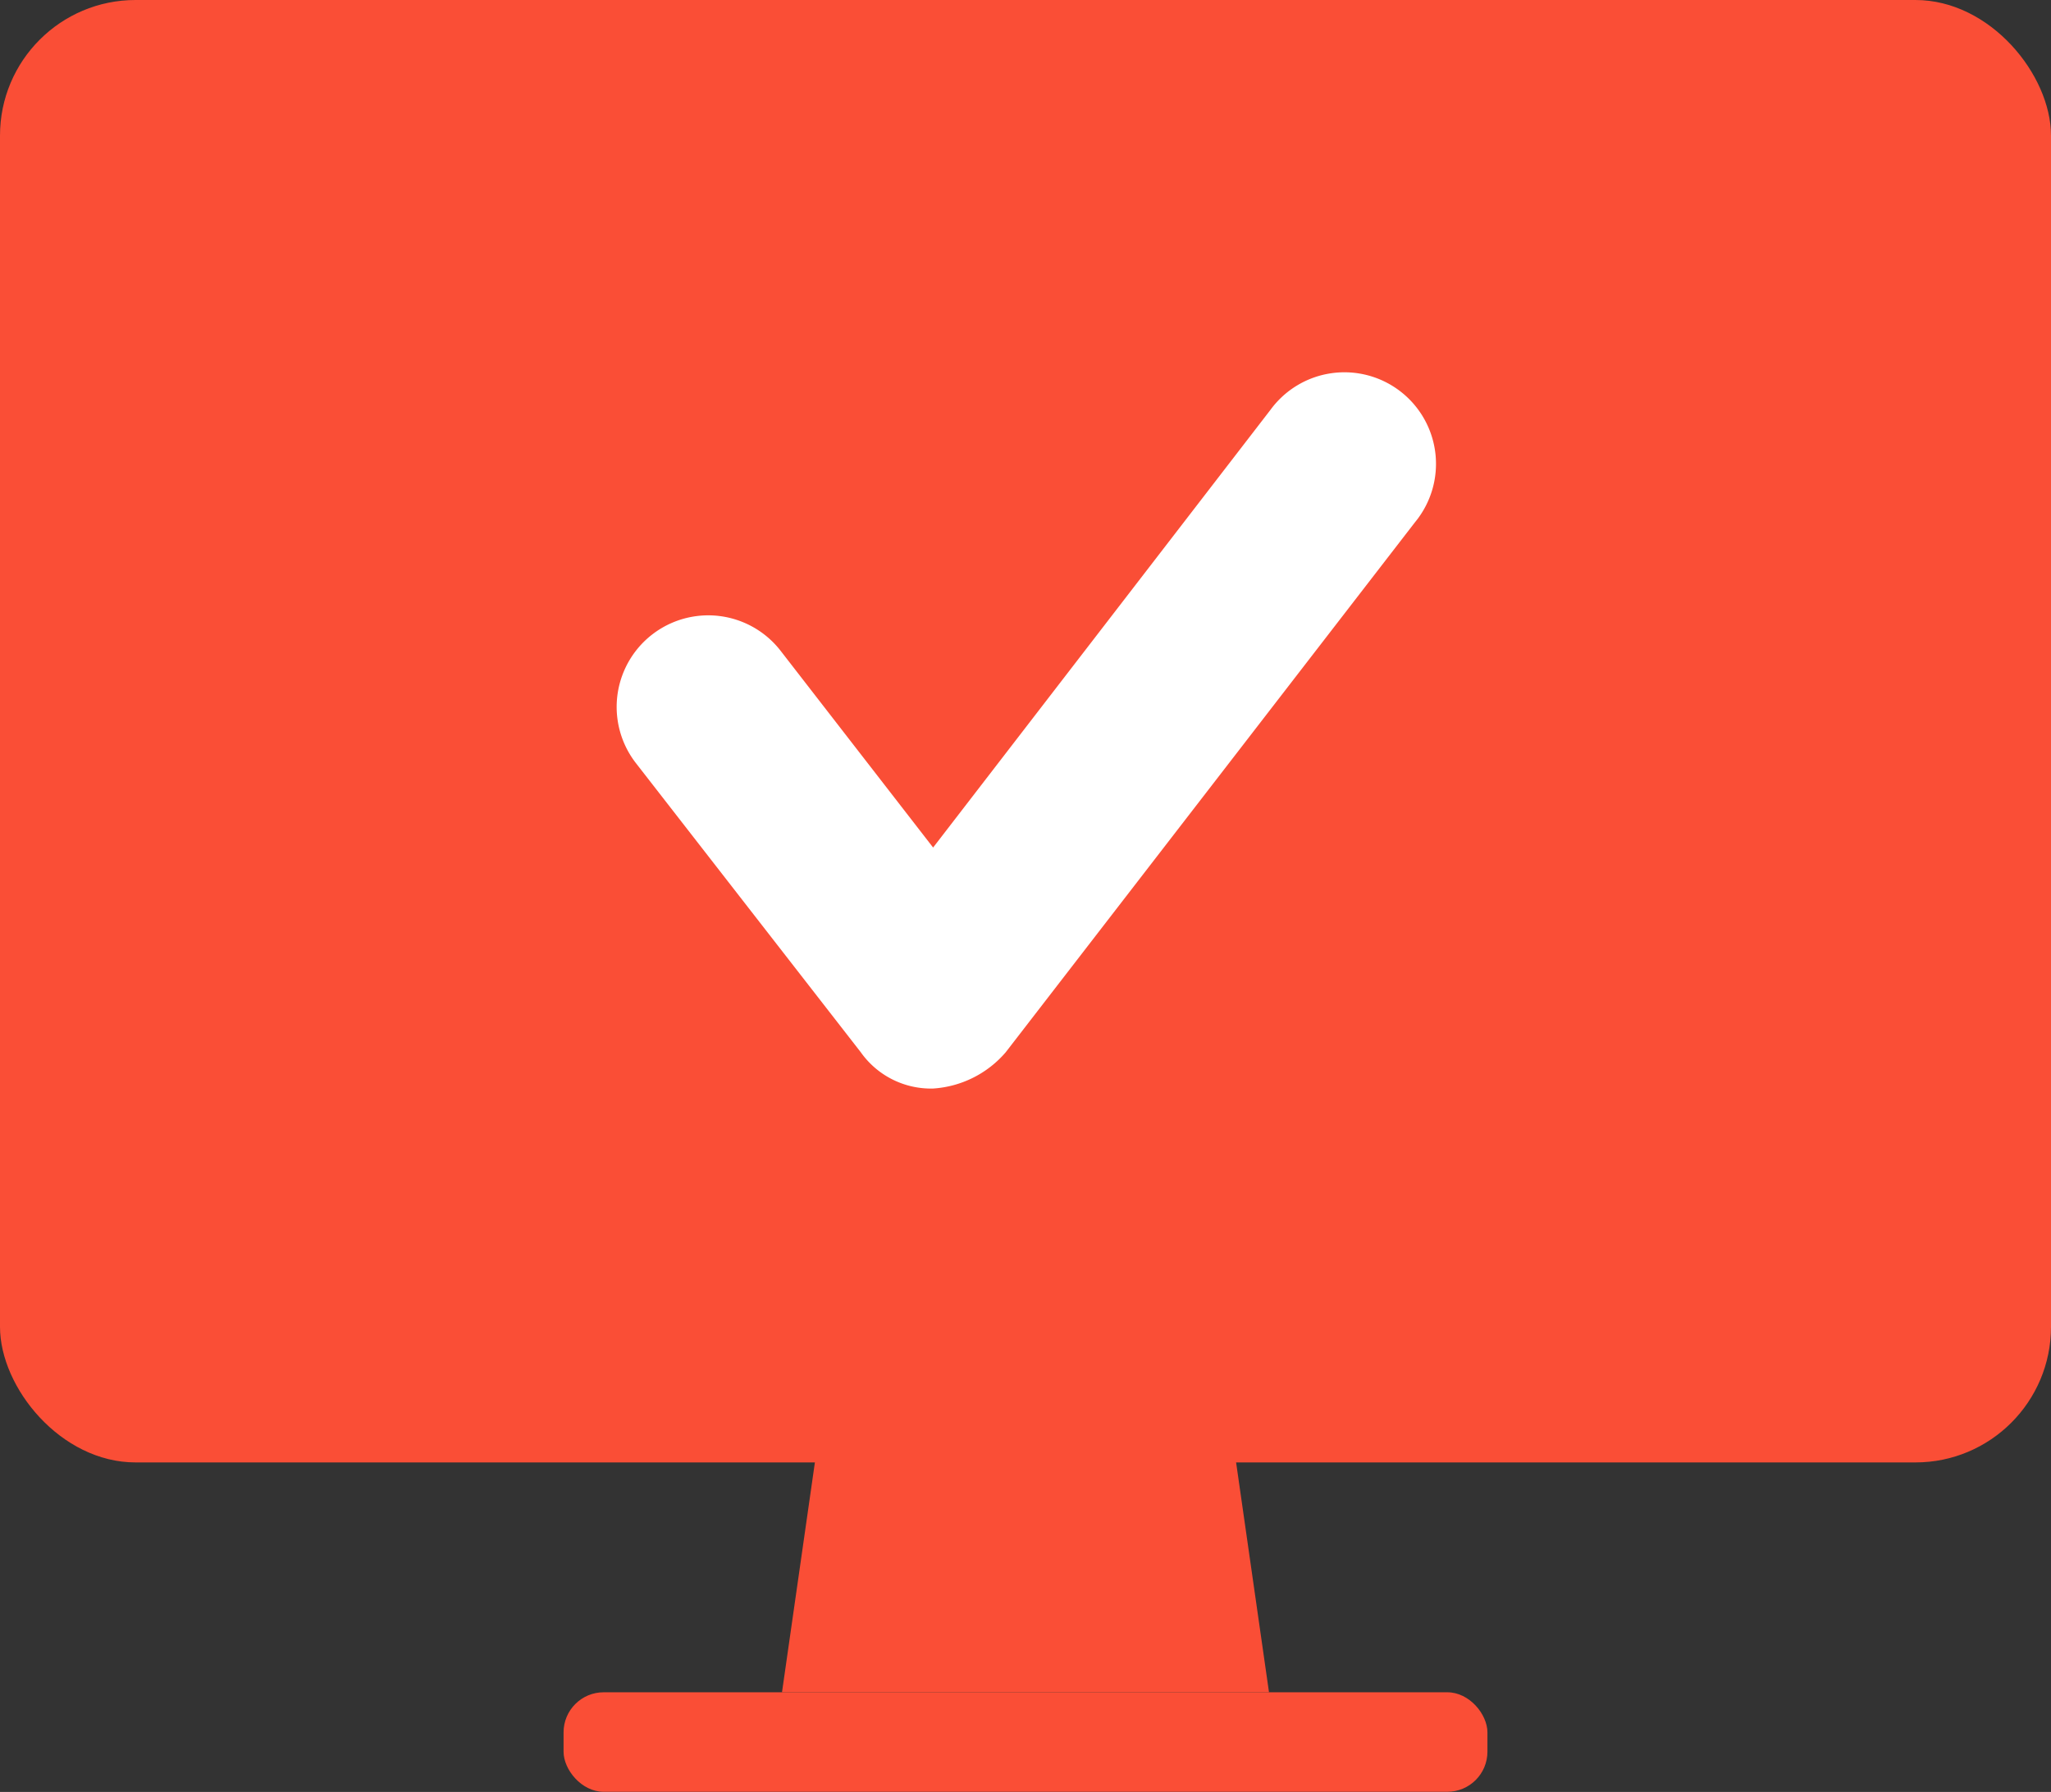 <svg xmlns="http://www.w3.org/2000/svg" viewBox="0 0 152.96 133.62"><rect x="0" y="0" width="152.96" height="133.62" fill="#333333" stroke="none"/><g data-name="Layer 2"><g data-name="Layer 1"><rect width="152.96" height="109.05" rx="10.11" ry="10.11" fill="#fa4e36"/><path fill="#fa4e36" d="M94.64 126.19H58.32l3.55-24.8h29.22l3.55 24.8z"/><rect x="42.03" y="126.19" width="68.9" height="7.42" rx="2.99" ry="2.99" fill="#fa4e36"/><path d="M69.59 81.17a6.41 6.41 0 01-5.39-2.7L47.43 56.91a6.83 6.83 0 0110.78-8.39L69.59 63.2l25.16-32.64a6.83 6.83 0 1110.78 8.38L75 78.47a7.8 7.8 0 01-5.41 2.7z" fill="#fff"/></g></g></svg>
